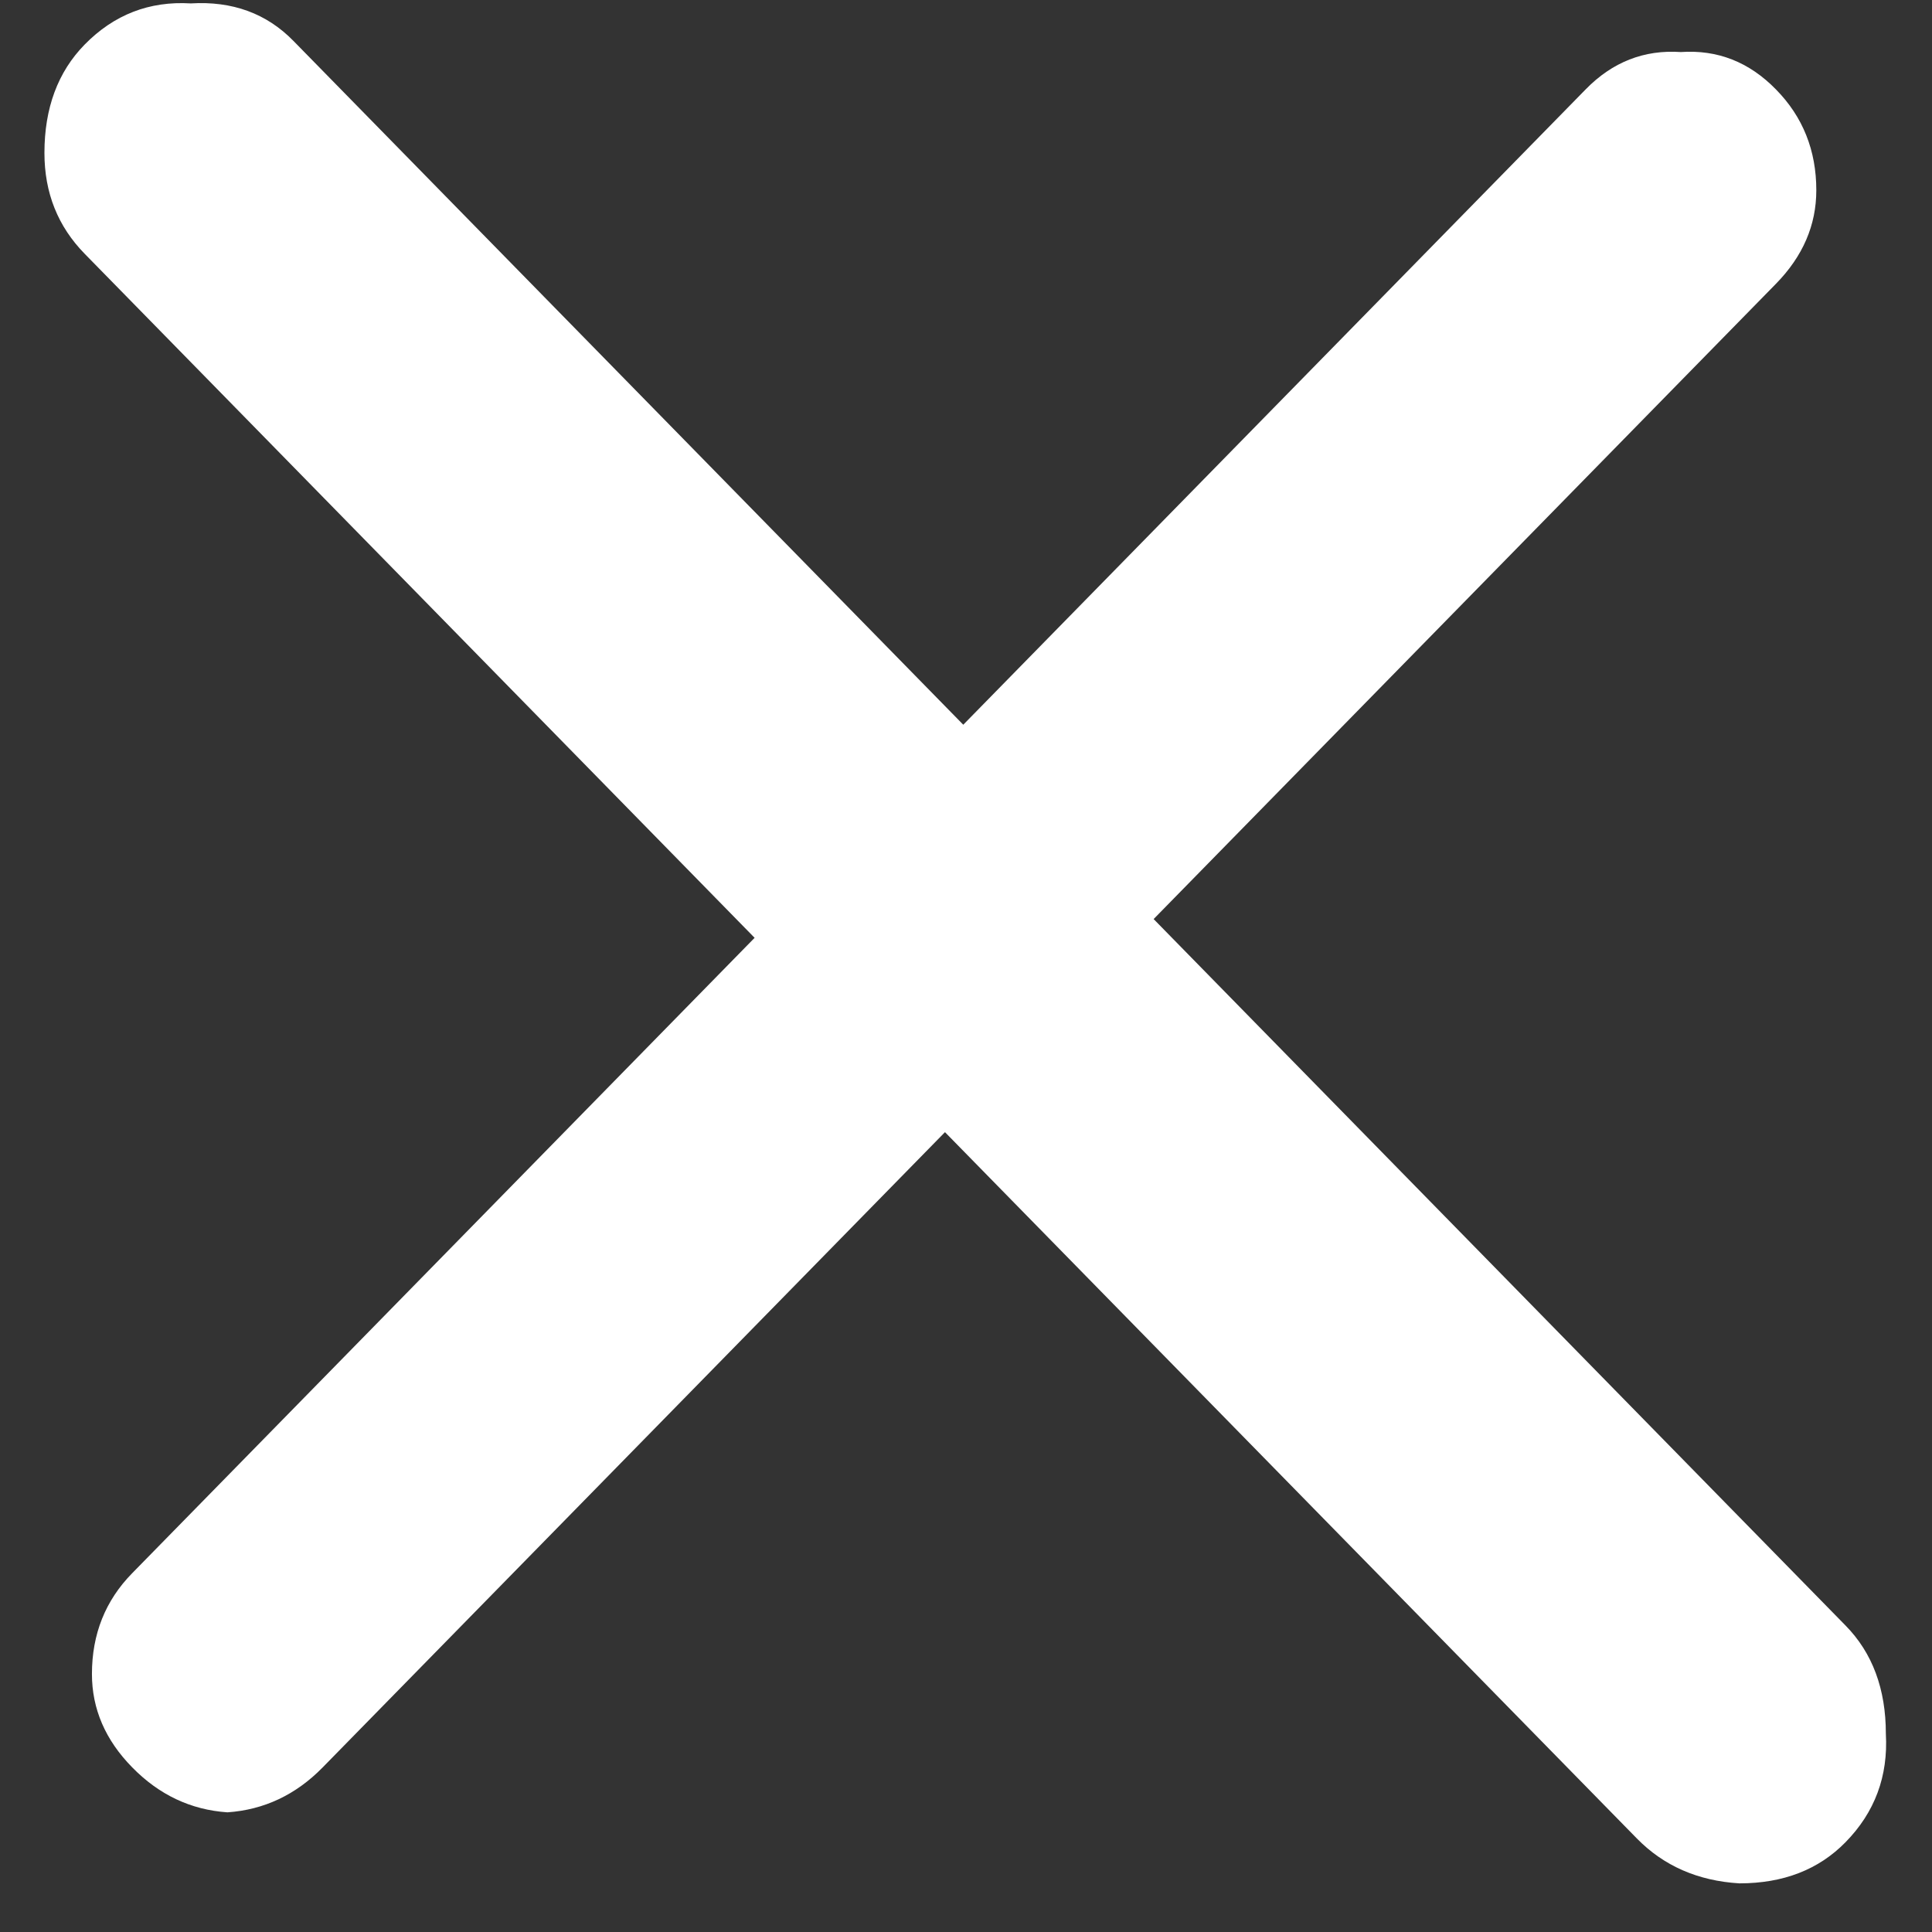 <?xml version="1.0" encoding="UTF-8"?>
<svg xmlns="http://www.w3.org/2000/svg" width="17" height="17" viewBox="0 0 17 17" fill="none">
  <rect x="0" y="0" width="17" height="17" fill="#333333" stroke="none"/>
  <path d="M10.151 8.087L16.239 14.303C16.476 14.544 16.594 14.862 16.594 15.256C16.615 15.629 16.497 15.947 16.239 16.21C16.003 16.451 15.692 16.572 15.305 16.572C14.94 16.55 14.639 16.418 14.403 16.177L8.315 9.962L2.839 15.552C2.603 15.793 2.323 15.925 2.001 15.947C1.679 15.925 1.4 15.793 1.164 15.552C0.927 15.311 0.809 15.037 0.809 14.73C0.809 14.379 0.927 14.083 1.164 13.842L6.64 8.252L0.745 2.233C0.509 1.992 0.391 1.696 0.391 1.346C0.391 0.951 0.509 0.633 0.745 0.392C1.003 0.129 1.314 0.008 1.679 0.03C2.044 0.008 2.345 0.118 2.581 0.359L8.476 6.377L13.952 0.787C14.188 0.545 14.468 0.436 14.79 0.458C15.112 0.436 15.391 0.545 15.627 0.787C15.864 1.028 15.982 1.324 15.982 1.674C15.982 1.981 15.864 2.255 15.627 2.497L10.151 8.087Z" fill="white"></path>
</svg>
